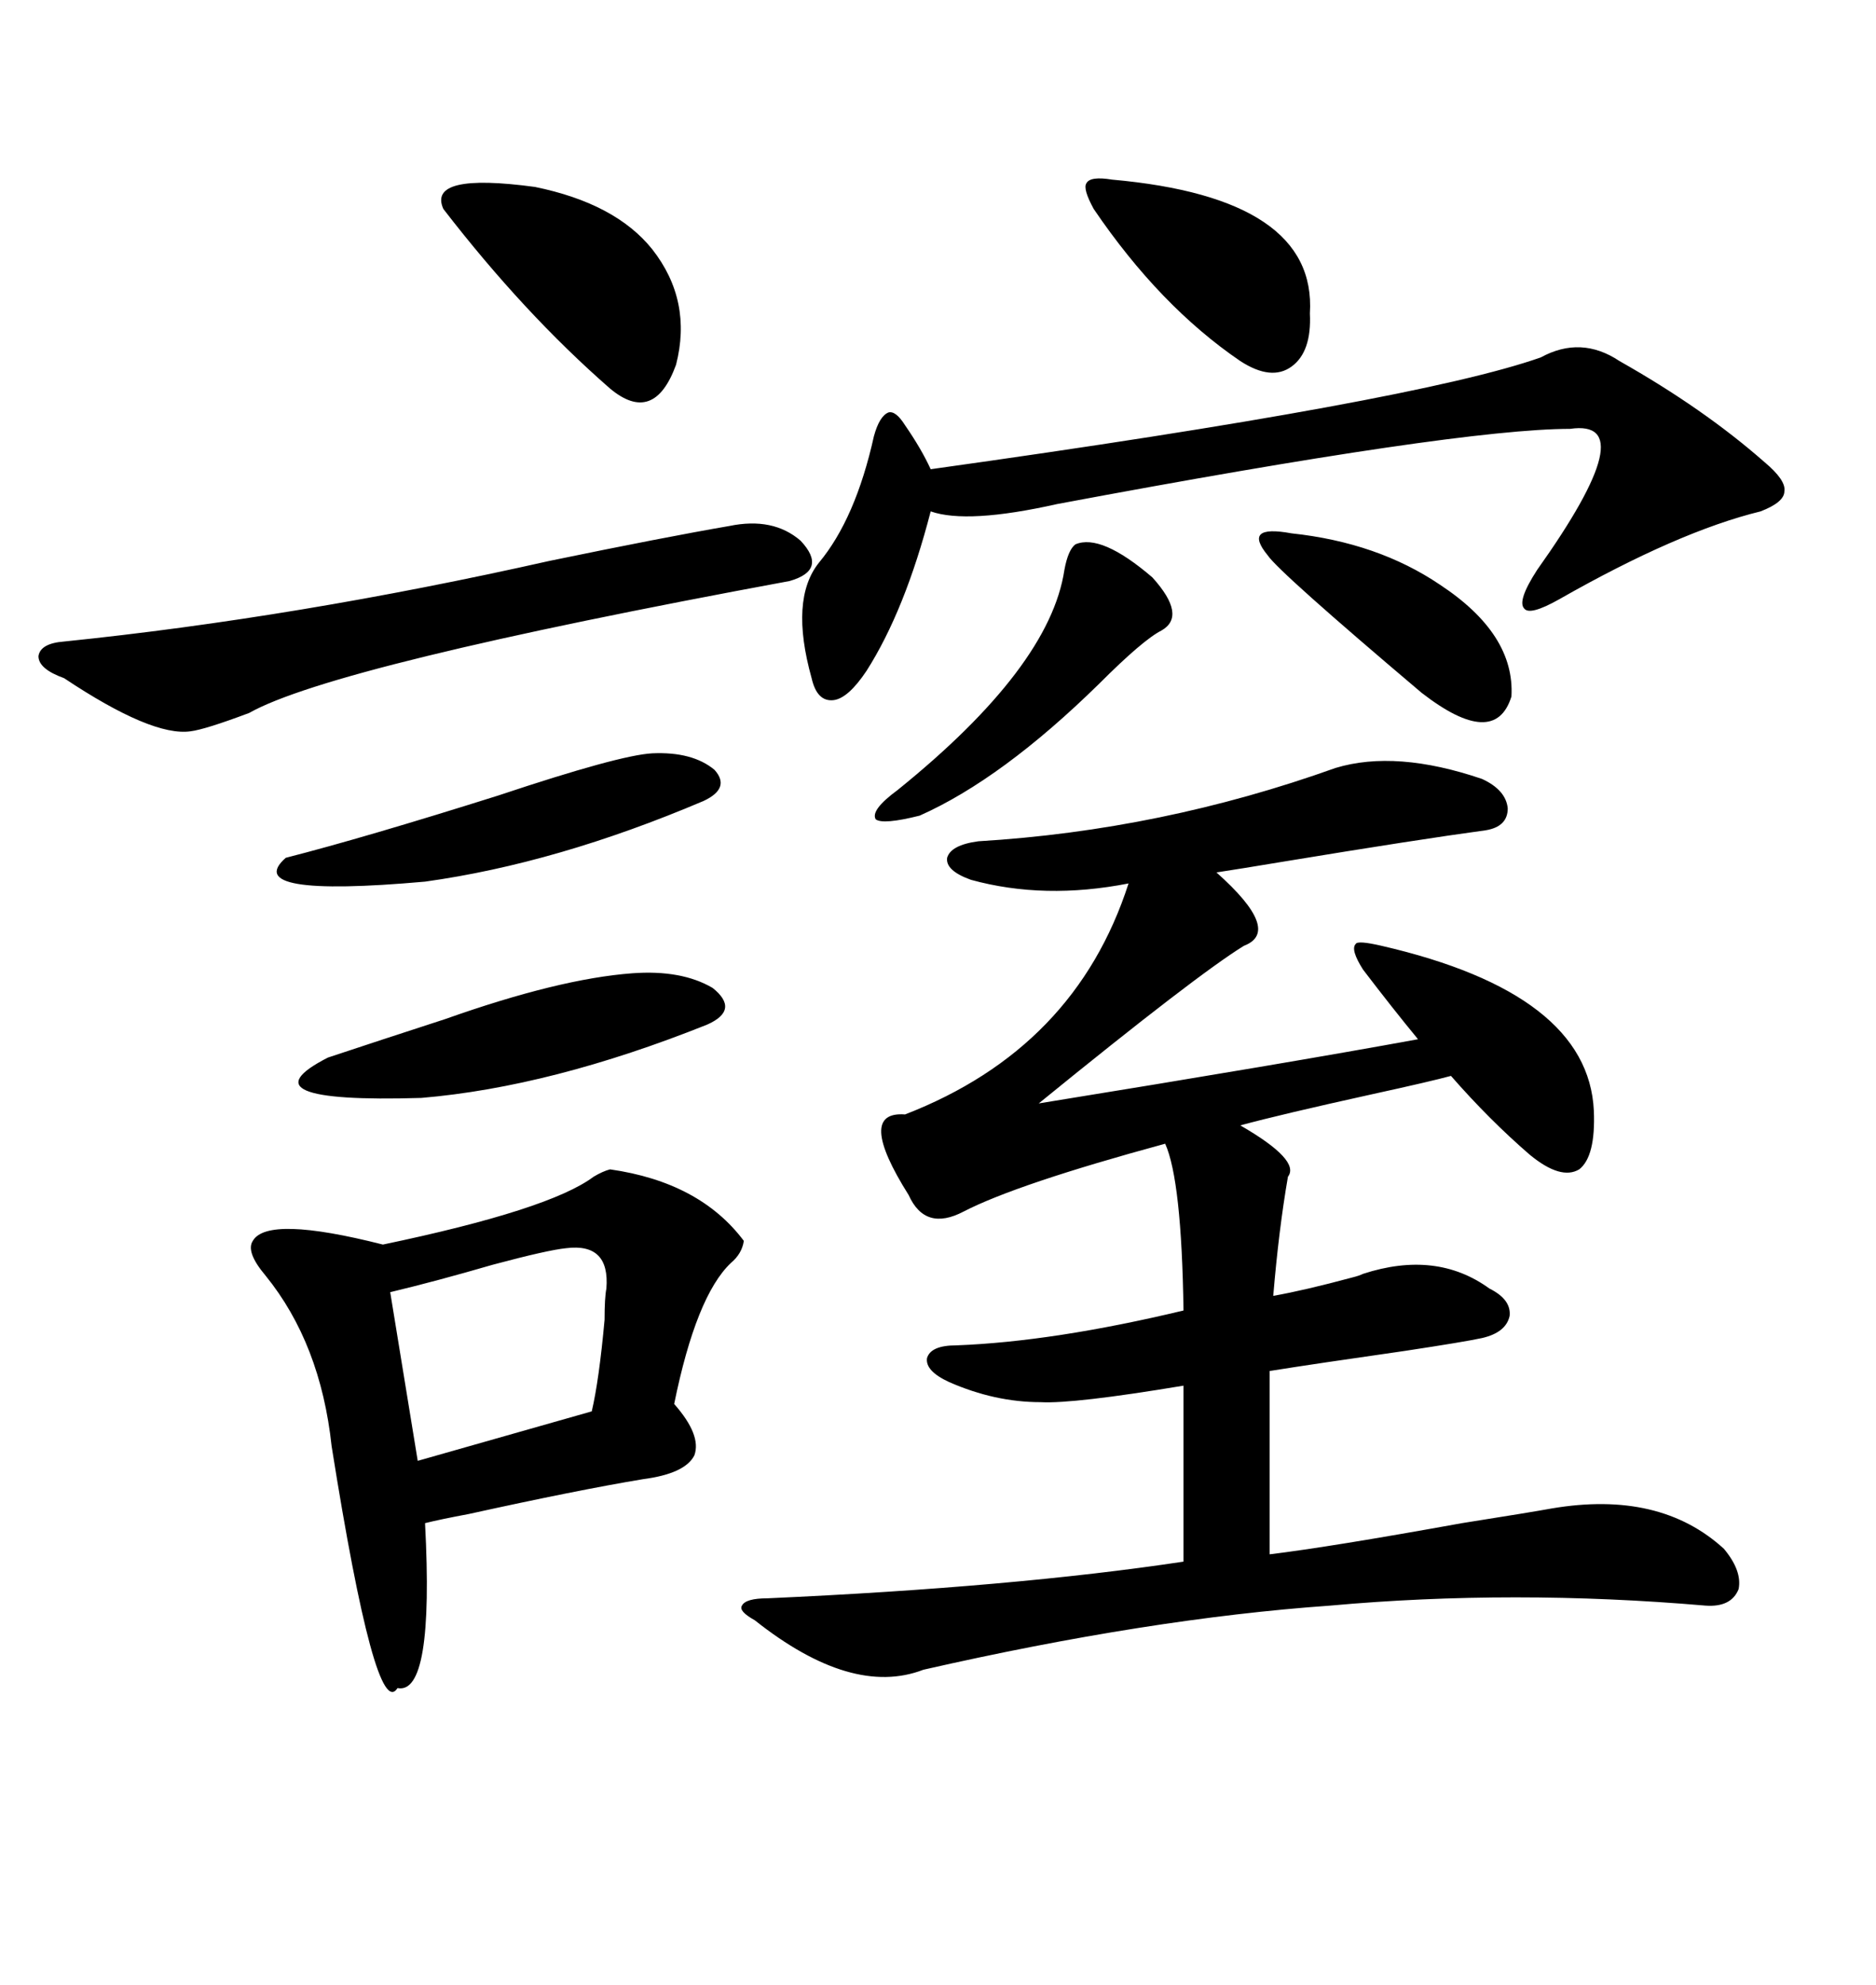 <svg xmlns="http://www.w3.org/2000/svg" xmlns:xlink="http://www.w3.org/1999/xlink" width="300" height="317.285"><path d="M213.57 122.75L213.57 122.75Q223.24 119.82 237.01 124.51L237.01 124.51Q240.82 126.27 241.11 129.20L241.11 129.20Q241.11 132.13 237.60 132.71L237.60 132.71Q226.76 134.18 205.37 137.70L205.37 137.70Q198.34 138.87 194.53 139.45L194.53 139.45Q205.08 148.83 198.93 151.17L198.93 151.17Q191.31 155.86 166.11 176.37L166.11 176.37Q205.96 169.92 226.76 166.11L226.76 166.11Q222.66 161.13 217.97 154.98L217.97 154.98Q215.92 151.76 216.80 150.88L216.80 150.88Q217.09 150.29 220.90 151.17L220.90 151.17Q254.00 158.79 254.88 177.54L254.88 177.54Q255.18 184.86 252.54 186.91L252.54 186.91Q249.61 188.67 244.63 184.57L244.63 184.57Q238.18 179.00 232.03 171.97L232.03 171.97Q228.81 172.85 219.43 174.90L219.43 174.90Q204.79 178.13 198.34 179.88L198.34 179.88Q208.01 185.45 205.96 188.09L205.96 188.09Q204.49 196.58 203.61 207.13L203.61 207.13Q208.59 206.25 216.21 204.20L216.21 204.20Q217.38 203.91 217.97 203.61L217.97 203.61Q229.69 199.80 238.18 205.96L238.18 205.96Q241.70 207.71 241.41 210.35L241.41 210.35Q240.82 212.99 237.01 213.87L237.01 213.87Q234.38 214.45 224.71 215.92L224.71 215.92Q210.35 217.97 203.03 219.14L203.03 219.14L203.03 248.44Q212.70 247.27 233.79 243.46L233.79 243.46Q244.92 241.70 248.14 241.11L248.14 241.11Q265.43 238.18 275.68 247.56L275.68 247.56Q278.61 251.07 278.03 254.00L278.03 254.00Q276.86 256.93 272.75 256.64L272.75 256.64Q241.99 254.00 212.70 256.64L212.70 256.64Q183.69 258.69 147.66 266.89L147.66 266.89Q136.23 271.29 120.70 258.98L120.70 258.98Q118.07 257.52 118.65 256.64L118.65 256.64Q119.24 255.47 122.75 255.47L122.75 255.47Q162.01 253.71 189.26 249.61L189.26 249.61L189.26 221.48Q171.68 224.41 166.41 224.12L166.41 224.12Q159.08 224.12 151.76 220.90L151.76 220.90Q147.95 219.14 148.24 217.09L148.24 217.09Q148.83 215.04 152.93 215.04L152.93 215.04Q168.46 214.45 189.26 209.47L189.26 209.47Q188.96 188.67 186.33 182.81L186.33 182.81Q162.60 189.26 154.10 193.65L154.10 193.65Q147.95 196.88 145.31 191.02L145.31 191.02Q136.82 177.54 144.73 178.13L144.73 178.13Q171.97 167.58 180.47 141.21L180.47 141.21Q166.99 143.85 155.27 140.63L155.27 140.63Q151.17 139.16 151.46 137.11L151.46 137.11Q152.05 135.06 156.45 134.47L156.45 134.47Q185.74 132.71 213.57 122.75ZM97.56 186.91L97.56 186.91Q111.91 188.96 118.95 198.34L118.95 198.34Q118.65 200.39 116.89 201.86L116.89 201.86Q111.33 207.13 107.81 224.41L107.81 224.41Q112.21 229.39 111.04 232.62L111.04 232.62Q109.57 235.55 102.83 236.43L102.83 236.43Q92.29 238.18 75 241.99L75 241.99Q70.31 242.87 67.97 243.46L67.97 243.46Q69.43 271.00 63.57 269.82L63.57 269.82Q60.06 275.39 53.03 231.15L53.03 231.15Q51.27 214.75 42.48 203.91L42.48 203.91Q39.26 200.10 40.43 198.34L40.43 198.34Q42.77 194.24 61.23 198.93L61.23 198.93Q87.89 193.36 94.92 188.09L94.92 188.09Q96.39 187.21 97.56 186.91ZM246.39 57.13L246.39 57.13Q252.83 53.61 258.98 57.71L258.98 57.71Q272.46 65.33 282.13 73.83L282.13 73.83Q285.64 76.76 285.35 78.52L285.35 78.52Q285.35 80.27 281.54 81.74L281.54 81.74Q268.36 84.96 249.32 95.80L249.32 95.80Q244.63 98.44 243.75 97.27L243.75 97.27Q242.58 96.09 245.80 91.11L245.80 91.11Q263.09 66.80 251.07 68.55L251.07 68.55Q233.20 68.55 169.04 80.57L169.04 80.57Q154.69 83.79 148.83 81.74L148.83 81.74Q144.73 97.56 138.57 107.23L138.57 107.23Q135.64 111.62 133.30 111.91L133.30 111.91Q130.66 112.21 129.79 108.40L129.79 108.40Q126.27 95.80 130.96 89.94L130.96 89.94Q136.82 82.91 139.75 69.73L139.75 69.73Q140.63 66.50 142.09 65.92L142.09 65.92Q143.26 65.63 144.73 67.97L144.73 67.97Q147.36 71.78 148.83 75L148.83 75Q226.46 64.16 246.39 57.13ZM116.60 84.08L116.60 84.08Q123.63 82.62 128.03 86.43L128.03 86.43Q132.42 91.11 126.27 92.87L126.27 92.87Q53.32 106.35 39.84 113.96L39.84 113.96Q32.81 116.60 30.47 116.89L30.47 116.89Q24.32 117.77 10.25 108.40L10.25 108.40Q6.15 106.93 6.15 104.88L6.15 104.88Q6.45 102.83 10.25 102.54L10.25 102.54Q47.46 98.73 87.89 89.65L87.89 89.65Q106.35 85.84 116.60 84.08ZM90.53 199.51L90.53 199.51Q87.60 199.80 78.81 202.15L78.81 202.15Q69.73 204.79 62.40 206.54L62.40 206.54L66.80 233.50L94.63 225.59Q95.80 220.61 96.68 210.94L96.68 210.94Q96.68 207.42 96.97 205.96L96.97 205.96Q97.56 198.63 90.53 199.51ZM101.07 155.57L101.07 155.57Q108.98 154.98 113.96 157.91L113.96 157.91Q118.36 161.43 113.09 163.77L113.09 163.77Q88.18 173.73 67.38 175.49L67.38 175.49Q38.09 176.37 52.44 169.04L52.44 169.04Q60.35 166.41 71.19 162.89L71.19 162.89Q89.36 156.45 101.07 155.57ZM104.30 39.84L104.30 39.84Q110.74 48.05 108.11 58.30L108.11 58.30Q104.59 67.97 97.56 62.11L97.56 62.11Q83.79 50.10 70.90 33.40L70.90 33.40Q68.26 27.54 85.55 29.88L85.55 29.88Q98.44 32.52 104.30 39.84ZM104.30 120.41L104.30 120.41Q110.74 120.12 114.26 123.05L114.26 123.05Q116.89 125.98 112.50 128.03L112.50 128.03Q89.06 137.99 67.97 140.92L67.97 140.92Q38.38 143.55 45.70 137.11L45.70 137.11Q58.30 133.89 79.69 127.15L79.69 127.15Q99.02 120.70 104.30 120.41ZM177.83 28.71L177.83 28.71Q210.64 31.64 209.47 50.10L209.47 50.10Q209.77 56.25 206.54 58.59L206.54 58.59Q203.32 60.94 198.34 57.71L198.34 57.71Q185.45 48.93 174.90 33.40L174.90 33.40Q173.14 30.18 173.73 29.30L173.73 29.30Q174.32 28.13 177.83 28.71ZM171.97 87.01L171.97 87.01Q176.07 85.25 184.28 92.29L184.28 92.29Q189.84 98.44 185.74 100.78L185.74 100.78Q182.81 102.25 175.78 109.28L175.78 109.28Q160.25 124.51 147.07 130.37L147.07 130.37Q141.21 131.84 140.04 130.96L140.04 130.96Q139.16 129.49 143.55 126.27L143.55 126.27Q167.87 106.64 170.21 91.11L170.21 91.11Q170.80 87.89 171.97 87.01ZM206.54 85.25L206.54 85.25Q220.31 86.72 230.27 93.46L230.27 93.46Q242.29 101.37 241.70 111.33L241.70 111.33Q239.06 119.82 227.34 110.74L227.34 110.74Q204.49 91.41 202.73 88.77L202.73 88.77Q198.63 83.79 206.54 85.25Z"/></svg>
